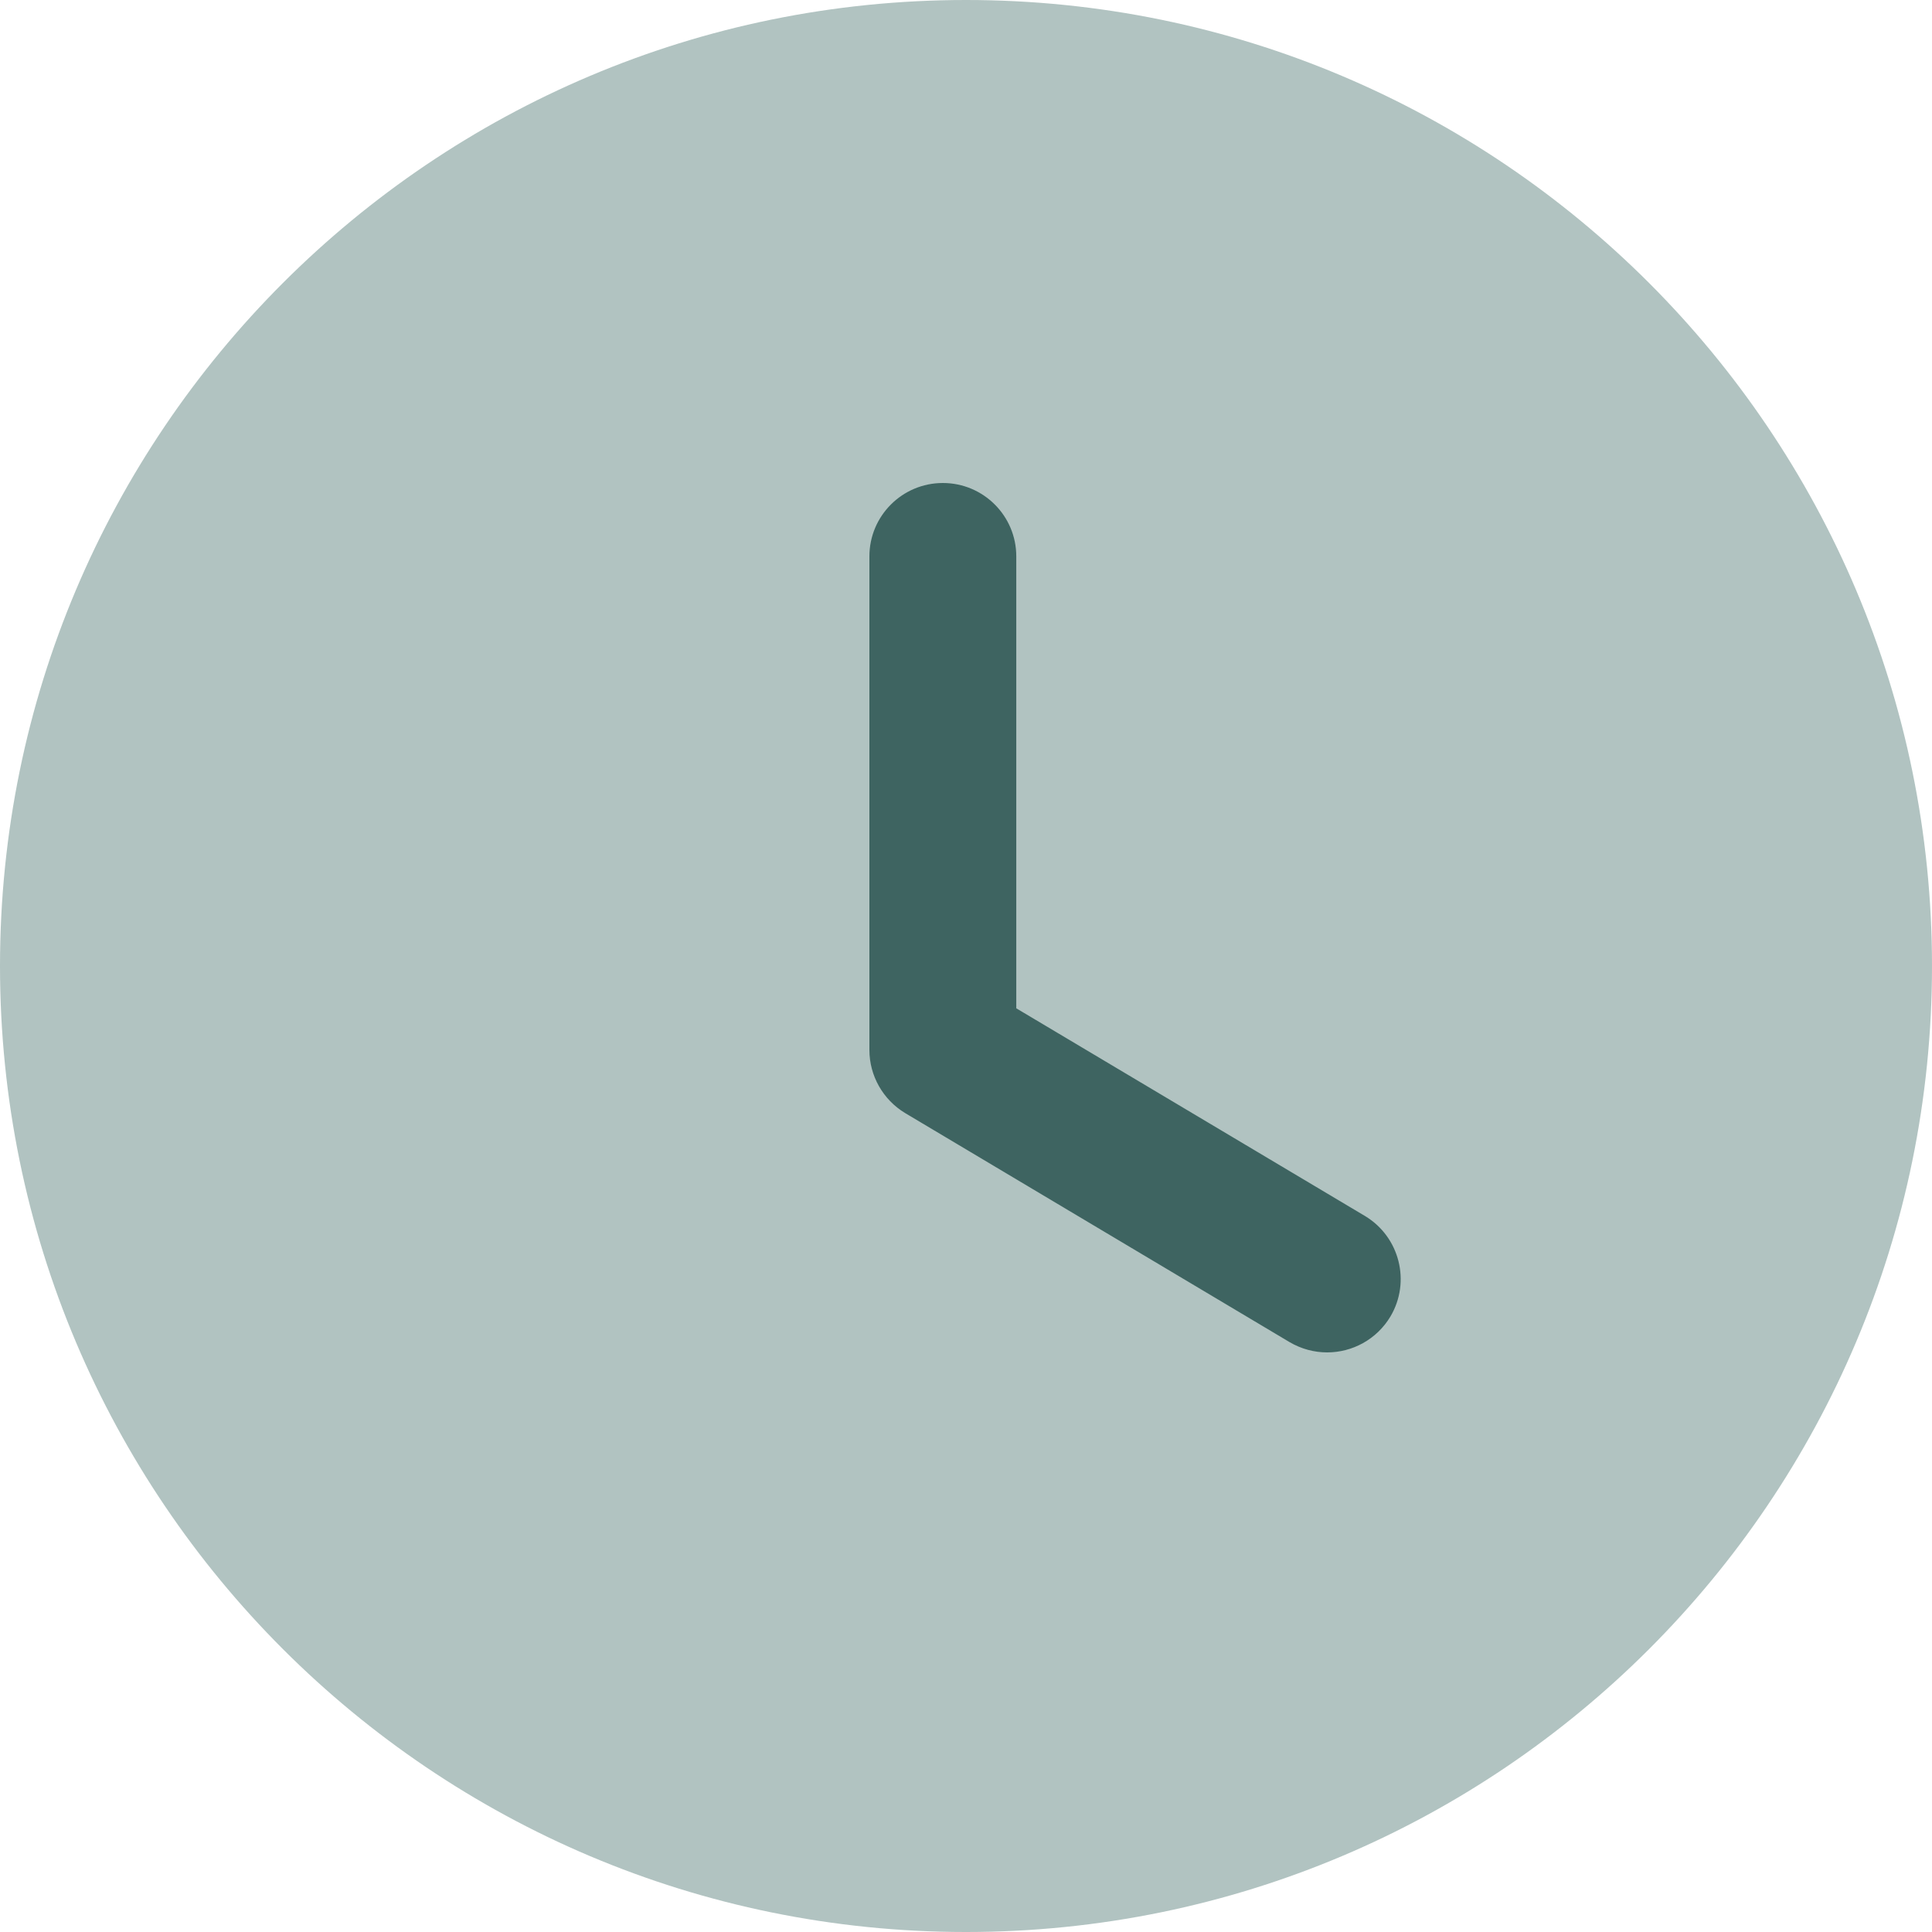 <?xml version="1.0" encoding="UTF-8"?>
<svg width="40px" height="40px" viewBox="0 0 40 40" version="1.1" xmlns="http://www.w3.org/2000/svg" xmlns:xlink="http://www.w3.org/1999/xlink">
    <title>Time Circle</title>
    <g id="Symbols" stroke="none" stroke-width="1" fill="none" fill-rule="evenodd">
        <g id="Dettaglio_corso" transform="translate(-47, -261)" fill-rule="nonzero">
            <g id="Group-8" transform="translate(-0, 0)">
                <g id="Group-3-Copy-2" transform="translate(47, 255.101)">
                    <g id="Time-Circle" transform="translate(0, 5.899)">
                        <path d="M20,40 C8.954,40 0,31.048 0,20 C0,8.956 8.954,0 20,0 C31.046,0 40,8.956 40,20 C40,31.048 31.046,40 20,40 Z" id="Fill-1" fill="#8EA8A5" opacity="0.69"></path>
                        <path d="M27.478,28 C27.212,28 26.945,27.931 26.699,27.787 L18.74,23.045 C18.282,22.769 18,22.273 18,21.739 L18,11.519 C18,10.68 18.681,10 19.521,10 C20.36,10 21.041,10.68 21.041,11.519 L21.041,20.876 L28.259,25.175 C28.978,25.606 29.215,26.538 28.786,27.259 C28.5,27.735 27.995,28 27.478,28" id="Fill-4" fill="#3E6461"></path>
                    </g>
                </g>
            </g>
        </g>
    </g>
</svg>